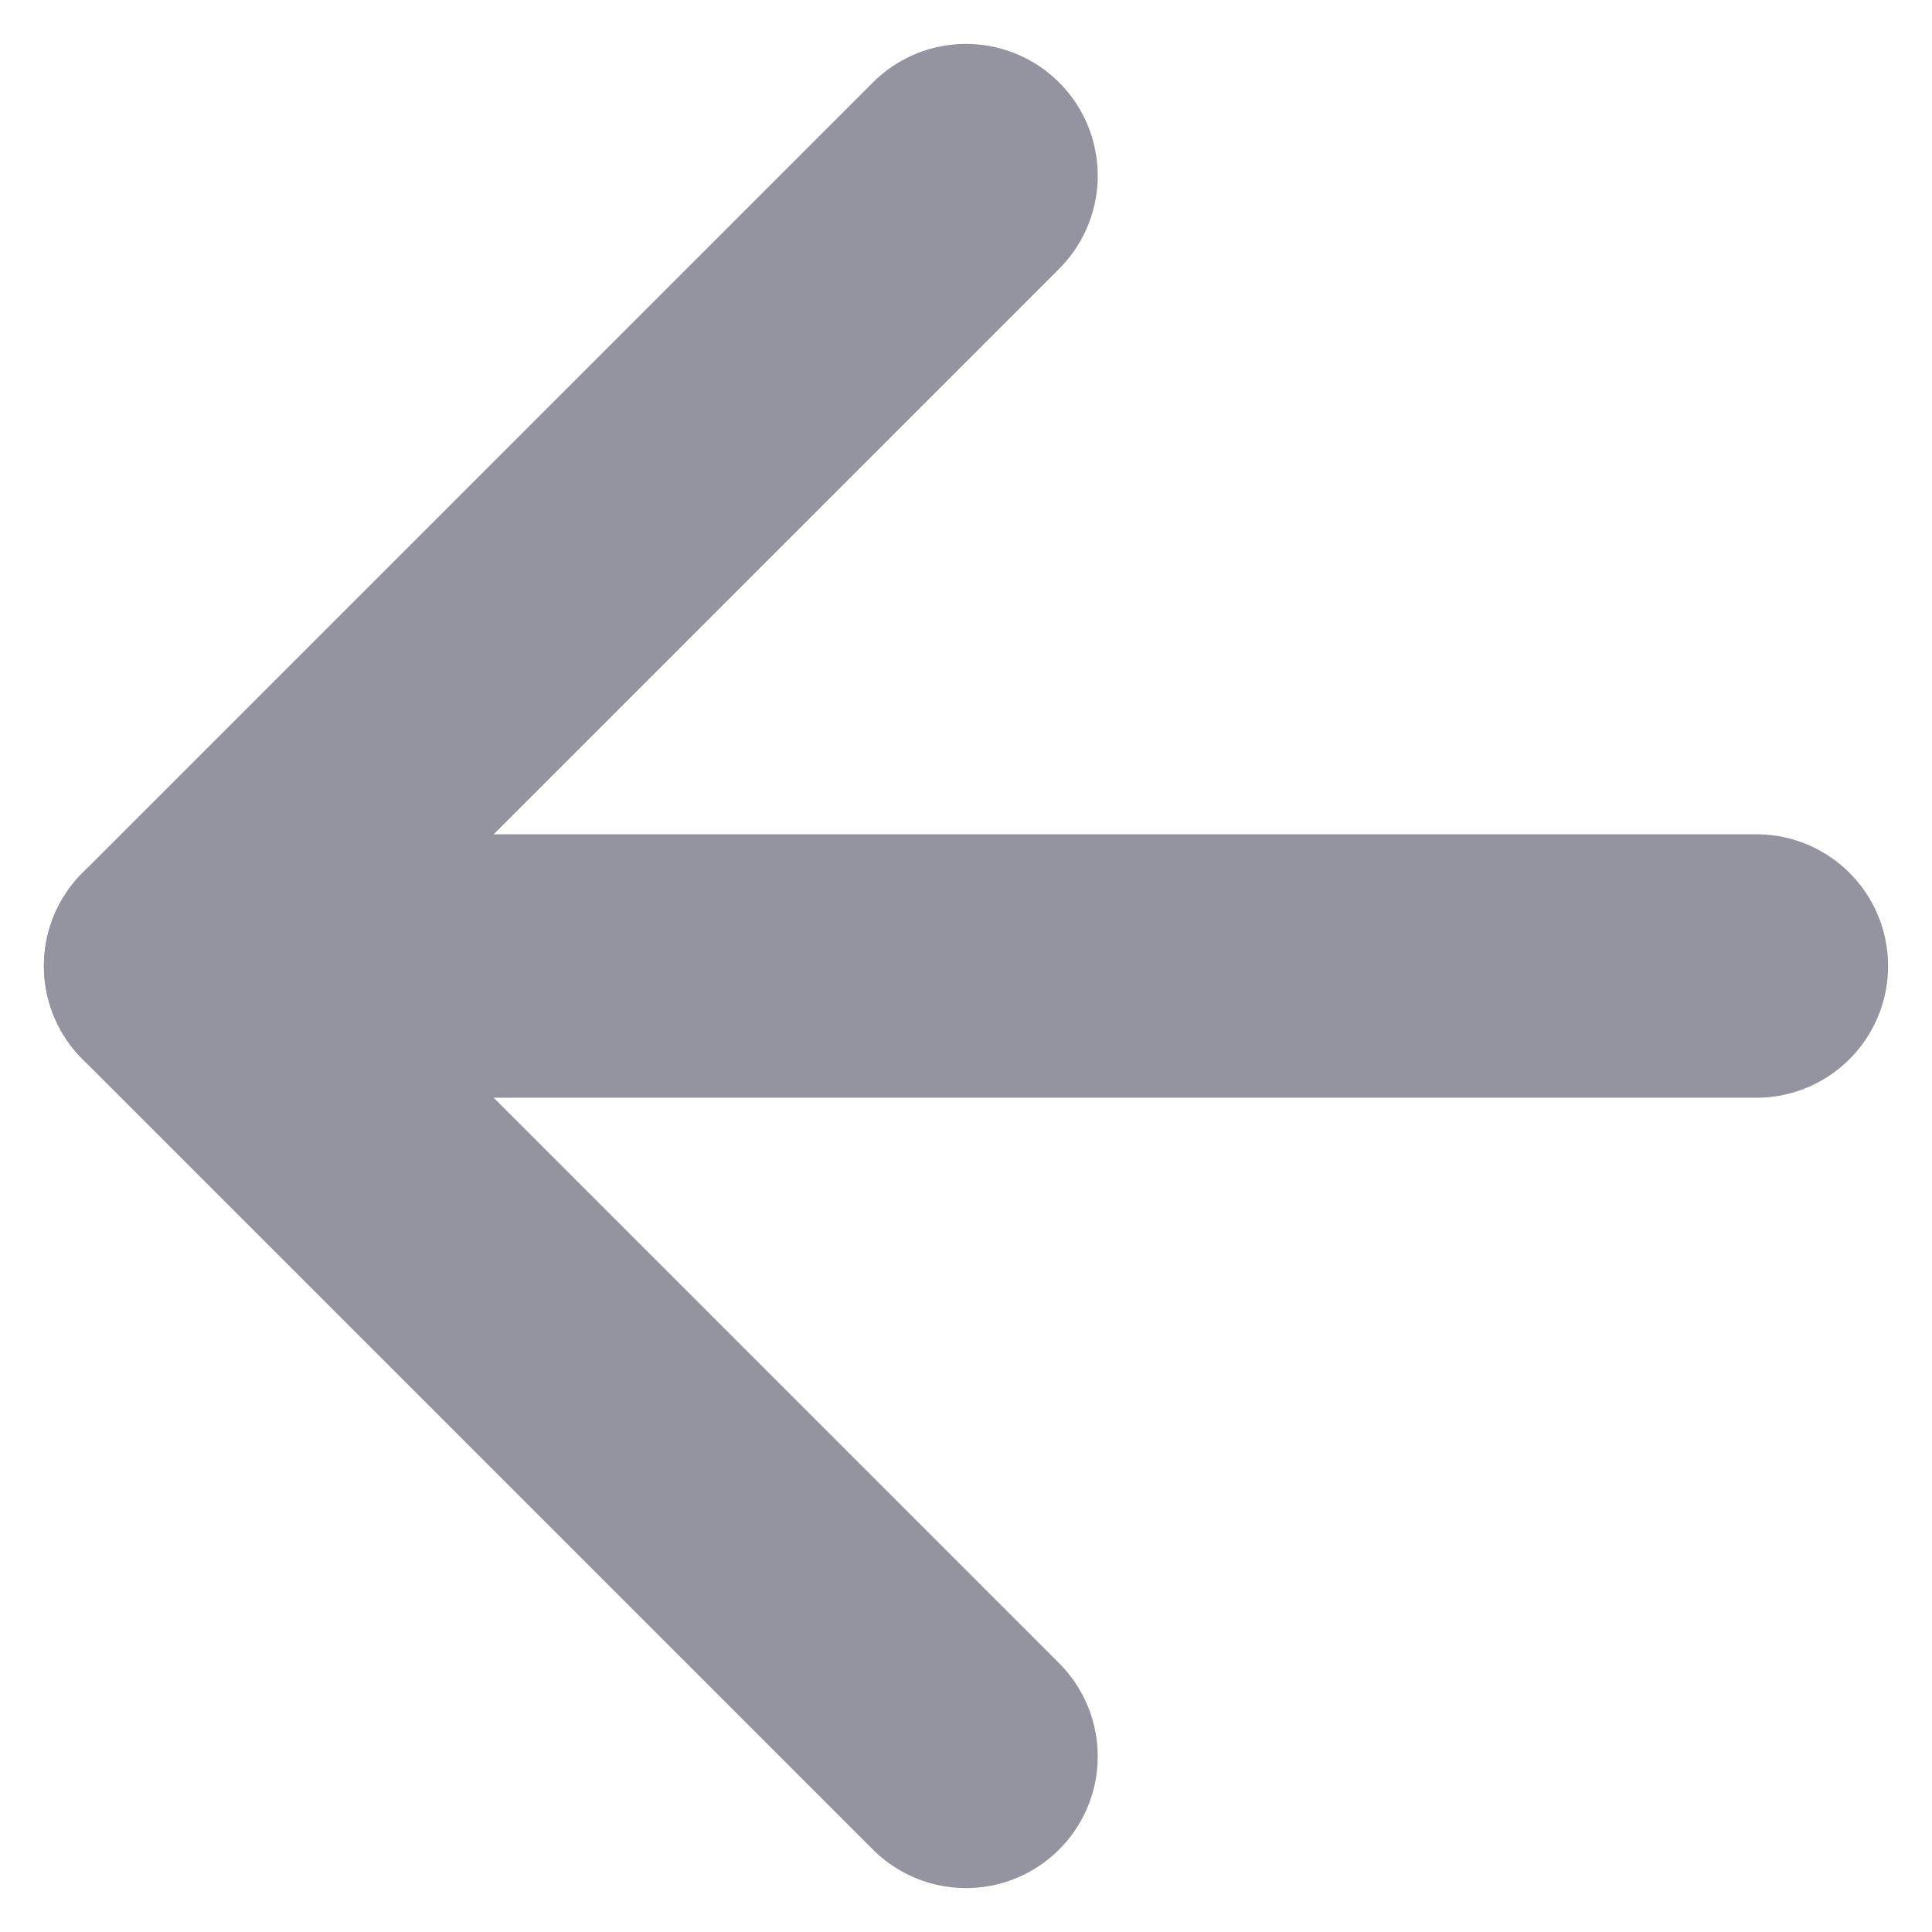 <svg width="11" height="11" viewBox="0 0 11 11" fill="none" xmlns="http://www.w3.org/2000/svg">
<path d="M10 5.5H1" stroke="#9493A0" stroke-width="1.5" stroke-linecap="round" stroke-linejoin="round"/>
<path d="M5.5 10L1 5.5L5.5 1" stroke="#9493A0" stroke-width="1.5" stroke-linecap="round" stroke-linejoin="round"/>
</svg>
